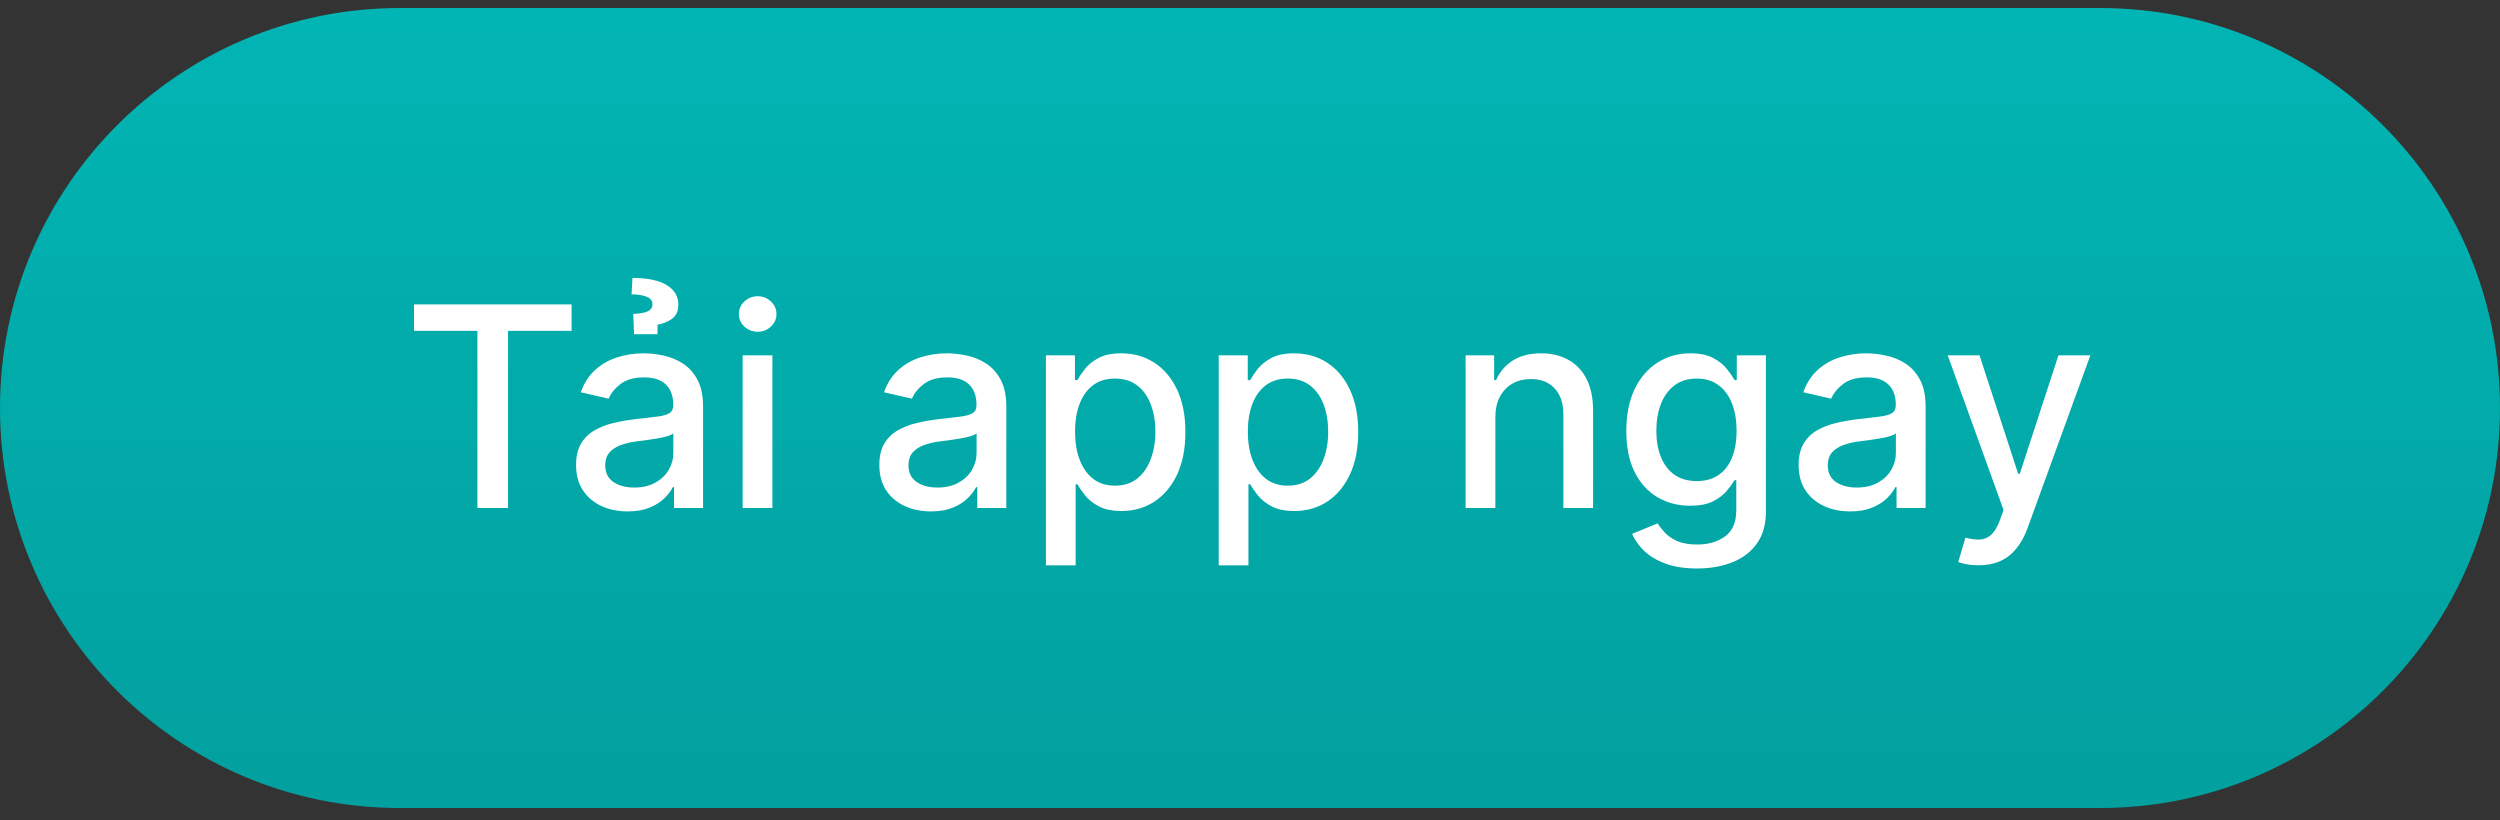 <svg width="125" height="41" viewBox="0 0 125 41" fill="none" xmlns="http://www.w3.org/2000/svg">
<rect x="0" y="0" width="125" height="41" fill="#333333" stroke="none"/>
<path d="M0 20.401C0 9.356 8.954 0.401 20 0.401H105C116.046 0.401 125 9.356 125 20.401V20.401C125 31.447 116.046 40.401 105 40.401H20C8.954 40.401 0 31.447 0 20.401V20.401Z" fill="url(#paint0_linear_21217_135148)"/>
<path d="M20.7 16.542V15.22H28.579V16.542H25.403V25.401H23.871V16.542H20.7ZM31.385 25.57C30.901 25.57 30.463 25.481 30.072 25.302C29.681 25.12 29.371 24.856 29.142 24.512C28.917 24.167 28.804 23.744 28.804 23.244C28.804 22.813 28.887 22.458 29.053 22.18C29.219 21.901 29.442 21.681 29.724 21.519C30.006 21.356 30.321 21.233 30.669 21.151C31.017 21.068 31.371 21.005 31.733 20.962C32.19 20.909 32.561 20.866 32.846 20.832C33.131 20.796 33.339 20.738 33.468 20.659C33.597 20.579 33.662 20.45 33.662 20.271V20.236C33.662 19.802 33.539 19.465 33.294 19.227C33.052 18.988 32.691 18.869 32.21 18.869C31.709 18.869 31.315 18.98 31.027 19.202C30.742 19.421 30.544 19.664 30.435 19.933L29.038 19.614C29.204 19.15 29.446 18.776 29.764 18.491C30.085 18.203 30.455 17.994 30.873 17.864C31.29 17.732 31.729 17.666 32.19 17.666C32.495 17.666 32.818 17.702 33.16 17.775C33.504 17.845 33.826 17.974 34.124 18.163C34.426 18.352 34.673 18.622 34.865 18.973C35.057 19.321 35.153 19.773 35.153 20.33V25.401H33.701V24.357H33.642C33.546 24.55 33.401 24.738 33.209 24.924C33.017 25.11 32.77 25.264 32.468 25.387C32.167 25.509 31.806 25.57 31.385 25.57ZM31.708 24.377C32.119 24.377 32.47 24.296 32.762 24.134C33.057 23.971 33.281 23.759 33.433 23.497C33.589 23.232 33.667 22.949 33.667 22.647V21.663C33.614 21.716 33.511 21.765 33.358 21.812C33.209 21.855 33.039 21.893 32.846 21.926C32.654 21.956 32.467 21.984 32.285 22.011C32.102 22.034 31.95 22.054 31.827 22.07C31.539 22.107 31.275 22.168 31.037 22.254C30.801 22.34 30.612 22.465 30.47 22.627C30.331 22.786 30.261 22.998 30.261 23.264C30.261 23.631 30.397 23.91 30.669 24.099C30.941 24.284 31.287 24.377 31.708 24.377ZM32.876 16.711H31.703L31.663 15.697C32.014 15.68 32.263 15.634 32.409 15.558C32.555 15.478 32.626 15.364 32.623 15.215C32.626 15.036 32.525 14.908 32.319 14.832C32.117 14.755 31.87 14.717 31.579 14.717L31.623 13.897C32.376 13.897 32.946 14.016 33.334 14.255C33.725 14.494 33.919 14.815 33.915 15.22C33.919 15.548 33.811 15.79 33.592 15.945C33.377 16.098 33.138 16.194 32.876 16.234V16.711ZM37.133 25.401V17.765H38.62V25.401H37.133ZM37.884 16.587C37.625 16.587 37.403 16.501 37.218 16.328C37.035 16.153 36.944 15.944 36.944 15.702C36.944 15.457 37.035 15.248 37.218 15.075C37.403 14.9 37.625 14.812 37.884 14.812C38.142 14.812 38.363 14.9 38.545 15.075C38.731 15.248 38.823 15.457 38.823 15.702C38.823 15.944 38.731 16.153 38.545 16.328C38.363 16.501 38.142 16.587 37.884 16.587ZM46.547 25.57C46.063 25.57 45.625 25.481 45.234 25.302C44.843 25.12 44.533 24.856 44.305 24.512C44.079 24.167 43.967 23.744 43.967 23.244C43.967 22.813 44.049 22.458 44.215 22.18C44.381 21.901 44.605 21.681 44.886 21.519C45.168 21.356 45.483 21.233 45.831 21.151C46.179 21.068 46.533 21.005 46.895 20.962C47.352 20.909 47.723 20.866 48.008 20.832C48.294 20.796 48.501 20.738 48.63 20.659C48.759 20.579 48.824 20.45 48.824 20.271V20.236C48.824 19.802 48.701 19.465 48.456 19.227C48.214 18.988 47.853 18.869 47.372 18.869C46.872 18.869 46.477 18.98 46.189 19.202C45.904 19.421 45.707 19.664 45.597 19.933L44.2 19.614C44.366 19.15 44.608 18.776 44.926 18.491C45.248 18.203 45.617 17.994 46.035 17.864C46.452 17.732 46.892 17.666 47.352 17.666C47.657 17.666 47.98 17.702 48.322 17.775C48.666 17.845 48.988 17.974 49.286 18.163C49.588 18.352 49.835 18.622 50.027 18.973C50.219 19.321 50.315 19.773 50.315 20.33V25.401H48.864V24.357H48.804C48.708 24.55 48.564 24.738 48.371 24.924C48.179 25.11 47.932 25.264 47.631 25.387C47.329 25.509 46.968 25.57 46.547 25.57ZM46.87 24.377C47.281 24.377 47.632 24.296 47.924 24.134C48.219 23.971 48.443 23.759 48.595 23.497C48.751 23.232 48.829 22.949 48.829 22.647V21.663C48.776 21.716 48.673 21.765 48.52 21.812C48.371 21.855 48.201 21.893 48.008 21.926C47.816 21.956 47.629 21.984 47.447 22.011C47.264 22.034 47.112 22.054 46.989 22.07C46.701 22.107 46.437 22.168 46.199 22.254C45.964 22.34 45.775 22.465 45.632 22.627C45.493 22.786 45.423 22.998 45.423 23.264C45.423 23.631 45.559 23.91 45.831 24.099C46.103 24.284 46.449 24.377 46.87 24.377ZM52.295 28.265V17.765H53.747V19.003H53.871C53.957 18.844 54.082 18.66 54.244 18.451C54.407 18.242 54.632 18.06 54.92 17.904C55.209 17.745 55.59 17.666 56.064 17.666C56.68 17.666 57.23 17.821 57.714 18.133C58.198 18.445 58.578 18.894 58.853 19.48C59.131 20.067 59.27 20.773 59.27 21.598C59.27 22.423 59.133 23.131 58.858 23.721C58.583 24.308 58.205 24.76 57.724 25.078C57.244 25.393 56.695 25.55 56.079 25.55C55.615 25.55 55.235 25.473 54.94 25.317C54.648 25.161 54.42 24.979 54.254 24.77C54.088 24.561 53.961 24.376 53.871 24.213H53.782V28.265H52.295ZM53.752 21.583C53.752 22.12 53.83 22.591 53.986 22.995C54.141 23.399 54.367 23.716 54.662 23.945C54.957 24.17 55.318 24.283 55.745 24.283C56.19 24.283 56.561 24.165 56.859 23.93C57.157 23.691 57.383 23.368 57.535 22.96C57.691 22.553 57.769 22.094 57.769 21.583C57.769 21.079 57.693 20.627 57.54 20.226C57.391 19.825 57.166 19.508 56.864 19.276C56.566 19.044 56.193 18.928 55.745 18.928C55.315 18.928 54.95 19.039 54.652 19.262C54.357 19.483 54.133 19.793 53.981 20.191C53.828 20.589 53.752 21.053 53.752 21.583ZM60.936 28.265V17.765H62.388V19.003H62.512C62.598 18.844 62.722 18.66 62.885 18.451C63.047 18.242 63.273 18.06 63.561 17.904C63.849 17.745 64.23 17.666 64.704 17.666C65.321 17.666 65.871 17.821 66.355 18.133C66.839 18.445 67.218 18.894 67.493 19.48C67.772 20.067 67.911 20.773 67.911 21.598C67.911 22.423 67.773 23.131 67.498 23.721C67.223 24.308 66.845 24.76 66.365 25.078C65.884 25.393 65.336 25.55 64.719 25.55C64.255 25.55 63.876 25.473 63.581 25.317C63.289 25.161 63.06 24.979 62.895 24.77C62.729 24.561 62.601 24.376 62.512 24.213H62.422V28.265H60.936ZM62.392 21.583C62.392 22.12 62.47 22.591 62.626 22.995C62.782 23.399 63.007 23.716 63.302 23.945C63.597 24.17 63.959 24.283 64.386 24.283C64.83 24.283 65.201 24.165 65.5 23.93C65.798 23.691 66.023 23.368 66.176 22.96C66.332 22.553 66.409 22.094 66.409 21.583C66.409 21.079 66.333 20.627 66.181 20.226C66.032 19.825 65.806 19.508 65.505 19.276C65.206 19.044 64.834 18.928 64.386 18.928C63.955 18.928 63.591 19.039 63.292 19.262C62.997 19.483 62.774 19.793 62.621 20.191C62.469 20.589 62.392 21.053 62.392 21.583ZM74.768 20.867V25.401H73.281V17.765H74.708V19.008H74.803C74.978 18.604 75.254 18.279 75.628 18.034C76.006 17.788 76.482 17.666 77.055 17.666C77.575 17.666 78.031 17.775 78.422 17.994C78.813 18.209 79.117 18.531 79.332 18.958C79.547 19.386 79.655 19.914 79.655 20.544V25.401H78.169V20.723C78.169 20.17 78.024 19.737 77.736 19.425C77.448 19.111 77.052 18.953 76.548 18.953C76.203 18.953 75.897 19.028 75.628 19.177C75.363 19.326 75.153 19.545 74.997 19.833C74.844 20.118 74.768 20.463 74.768 20.867ZM84.85 28.424C84.244 28.424 83.722 28.345 83.284 28.186C82.85 28.026 82.496 27.816 82.22 27.554C81.945 27.292 81.74 27.006 81.604 26.694L82.882 26.167C82.971 26.313 83.091 26.467 83.24 26.629C83.392 26.795 83.598 26.936 83.856 27.052C84.118 27.168 84.454 27.226 84.865 27.226C85.429 27.226 85.894 27.088 86.262 26.813C86.63 26.541 86.814 26.107 86.814 25.511V24.009H86.72C86.63 24.172 86.501 24.352 86.332 24.551C86.166 24.75 85.938 24.922 85.646 25.068C85.354 25.214 84.975 25.287 84.507 25.287C83.904 25.287 83.361 25.146 82.877 24.864C82.396 24.579 82.015 24.16 81.733 23.607C81.455 23.05 81.316 22.365 81.316 21.553C81.316 20.741 81.453 20.045 81.728 19.465C82.007 18.885 82.388 18.441 82.872 18.133C83.356 17.821 83.904 17.666 84.517 17.666C84.991 17.666 85.374 17.745 85.666 17.904C85.957 18.06 86.184 18.242 86.347 18.451C86.513 18.66 86.64 18.844 86.73 19.003H86.839V17.765H88.296V25.57C88.296 26.227 88.143 26.765 87.838 27.186C87.533 27.607 87.121 27.919 86.6 28.121C86.083 28.323 85.5 28.424 84.85 28.424ZM84.835 24.054C85.263 24.054 85.624 23.955 85.919 23.756C86.218 23.554 86.443 23.265 86.595 22.891C86.751 22.513 86.829 22.061 86.829 21.534C86.829 21.02 86.753 20.567 86.6 20.176C86.448 19.785 86.224 19.48 85.929 19.262C85.634 19.039 85.27 18.928 84.835 18.928C84.388 18.928 84.015 19.044 83.717 19.276C83.419 19.505 83.193 19.817 83.041 20.211C82.892 20.605 82.817 21.046 82.817 21.534C82.817 22.034 82.893 22.473 83.046 22.851C83.198 23.229 83.424 23.524 83.722 23.736C84.023 23.948 84.395 24.054 84.835 24.054ZM92.512 25.57C92.028 25.57 91.59 25.481 91.199 25.302C90.808 25.12 90.498 24.856 90.269 24.512C90.044 24.167 89.931 23.744 89.931 23.244C89.931 22.813 90.014 22.458 90.18 22.18C90.346 21.901 90.569 21.681 90.851 21.519C91.133 21.356 91.448 21.233 91.796 21.151C92.144 21.068 92.498 21.005 92.86 20.962C93.317 20.909 93.688 20.866 93.973 20.832C94.258 20.796 94.466 20.738 94.595 20.659C94.724 20.579 94.789 20.45 94.789 20.271V20.236C94.789 19.802 94.666 19.465 94.421 19.227C94.179 18.988 93.817 18.869 93.337 18.869C92.836 18.869 92.442 18.98 92.154 19.202C91.869 19.421 91.671 19.664 91.562 19.933L90.165 19.614C90.331 19.15 90.573 18.776 90.891 18.491C91.212 18.203 91.582 17.994 92 17.864C92.417 17.732 92.856 17.666 93.317 17.666C93.622 17.666 93.945 17.702 94.287 17.775C94.631 17.845 94.953 17.974 95.251 18.163C95.553 18.352 95.799 18.622 95.992 18.973C96.184 19.321 96.28 19.773 96.28 20.33V25.401H94.828V24.357H94.769C94.673 24.55 94.528 24.738 94.336 24.924C94.144 25.11 93.897 25.264 93.595 25.387C93.294 25.509 92.933 25.57 92.512 25.57ZM92.835 24.377C93.246 24.377 93.597 24.296 93.889 24.134C94.184 23.971 94.407 23.759 94.56 23.497C94.716 23.232 94.794 22.949 94.794 22.647V21.663C94.741 21.716 94.638 21.765 94.485 21.812C94.336 21.855 94.165 21.893 93.973 21.926C93.781 21.956 93.594 21.984 93.412 22.011C93.229 22.034 93.077 22.054 92.954 22.07C92.666 22.107 92.402 22.168 92.164 22.254C91.928 22.34 91.739 22.465 91.597 22.627C91.458 22.786 91.388 22.998 91.388 23.264C91.388 23.631 91.524 23.91 91.796 24.099C92.067 24.284 92.414 24.377 92.835 24.377ZM98.926 28.265C98.704 28.265 98.502 28.247 98.32 28.21C98.137 28.177 98.001 28.141 97.912 28.101L98.27 26.883C98.542 26.956 98.784 26.987 98.996 26.977C99.208 26.967 99.395 26.888 99.558 26.739C99.723 26.59 99.869 26.346 99.995 26.008L100.179 25.501L97.385 17.765H98.976L100.91 23.691H100.989L102.923 17.765H104.519L101.372 26.421C101.226 26.818 101.041 27.155 100.815 27.43C100.59 27.708 100.322 27.917 100.01 28.056C99.698 28.195 99.337 28.265 98.926 28.265Z" fill="white"/>
<defs>
<linearGradient id="paint0_linear_21217_135148" x1="62.5" y1="0.401" x2="62.5" y2="40.401" gradientUnits="userSpaceOnUse">
<stop stop-color="#01B5B4"/>
<stop offset="1" stop-color="#02A09F"/>
</linearGradient>
</defs>
</svg>
